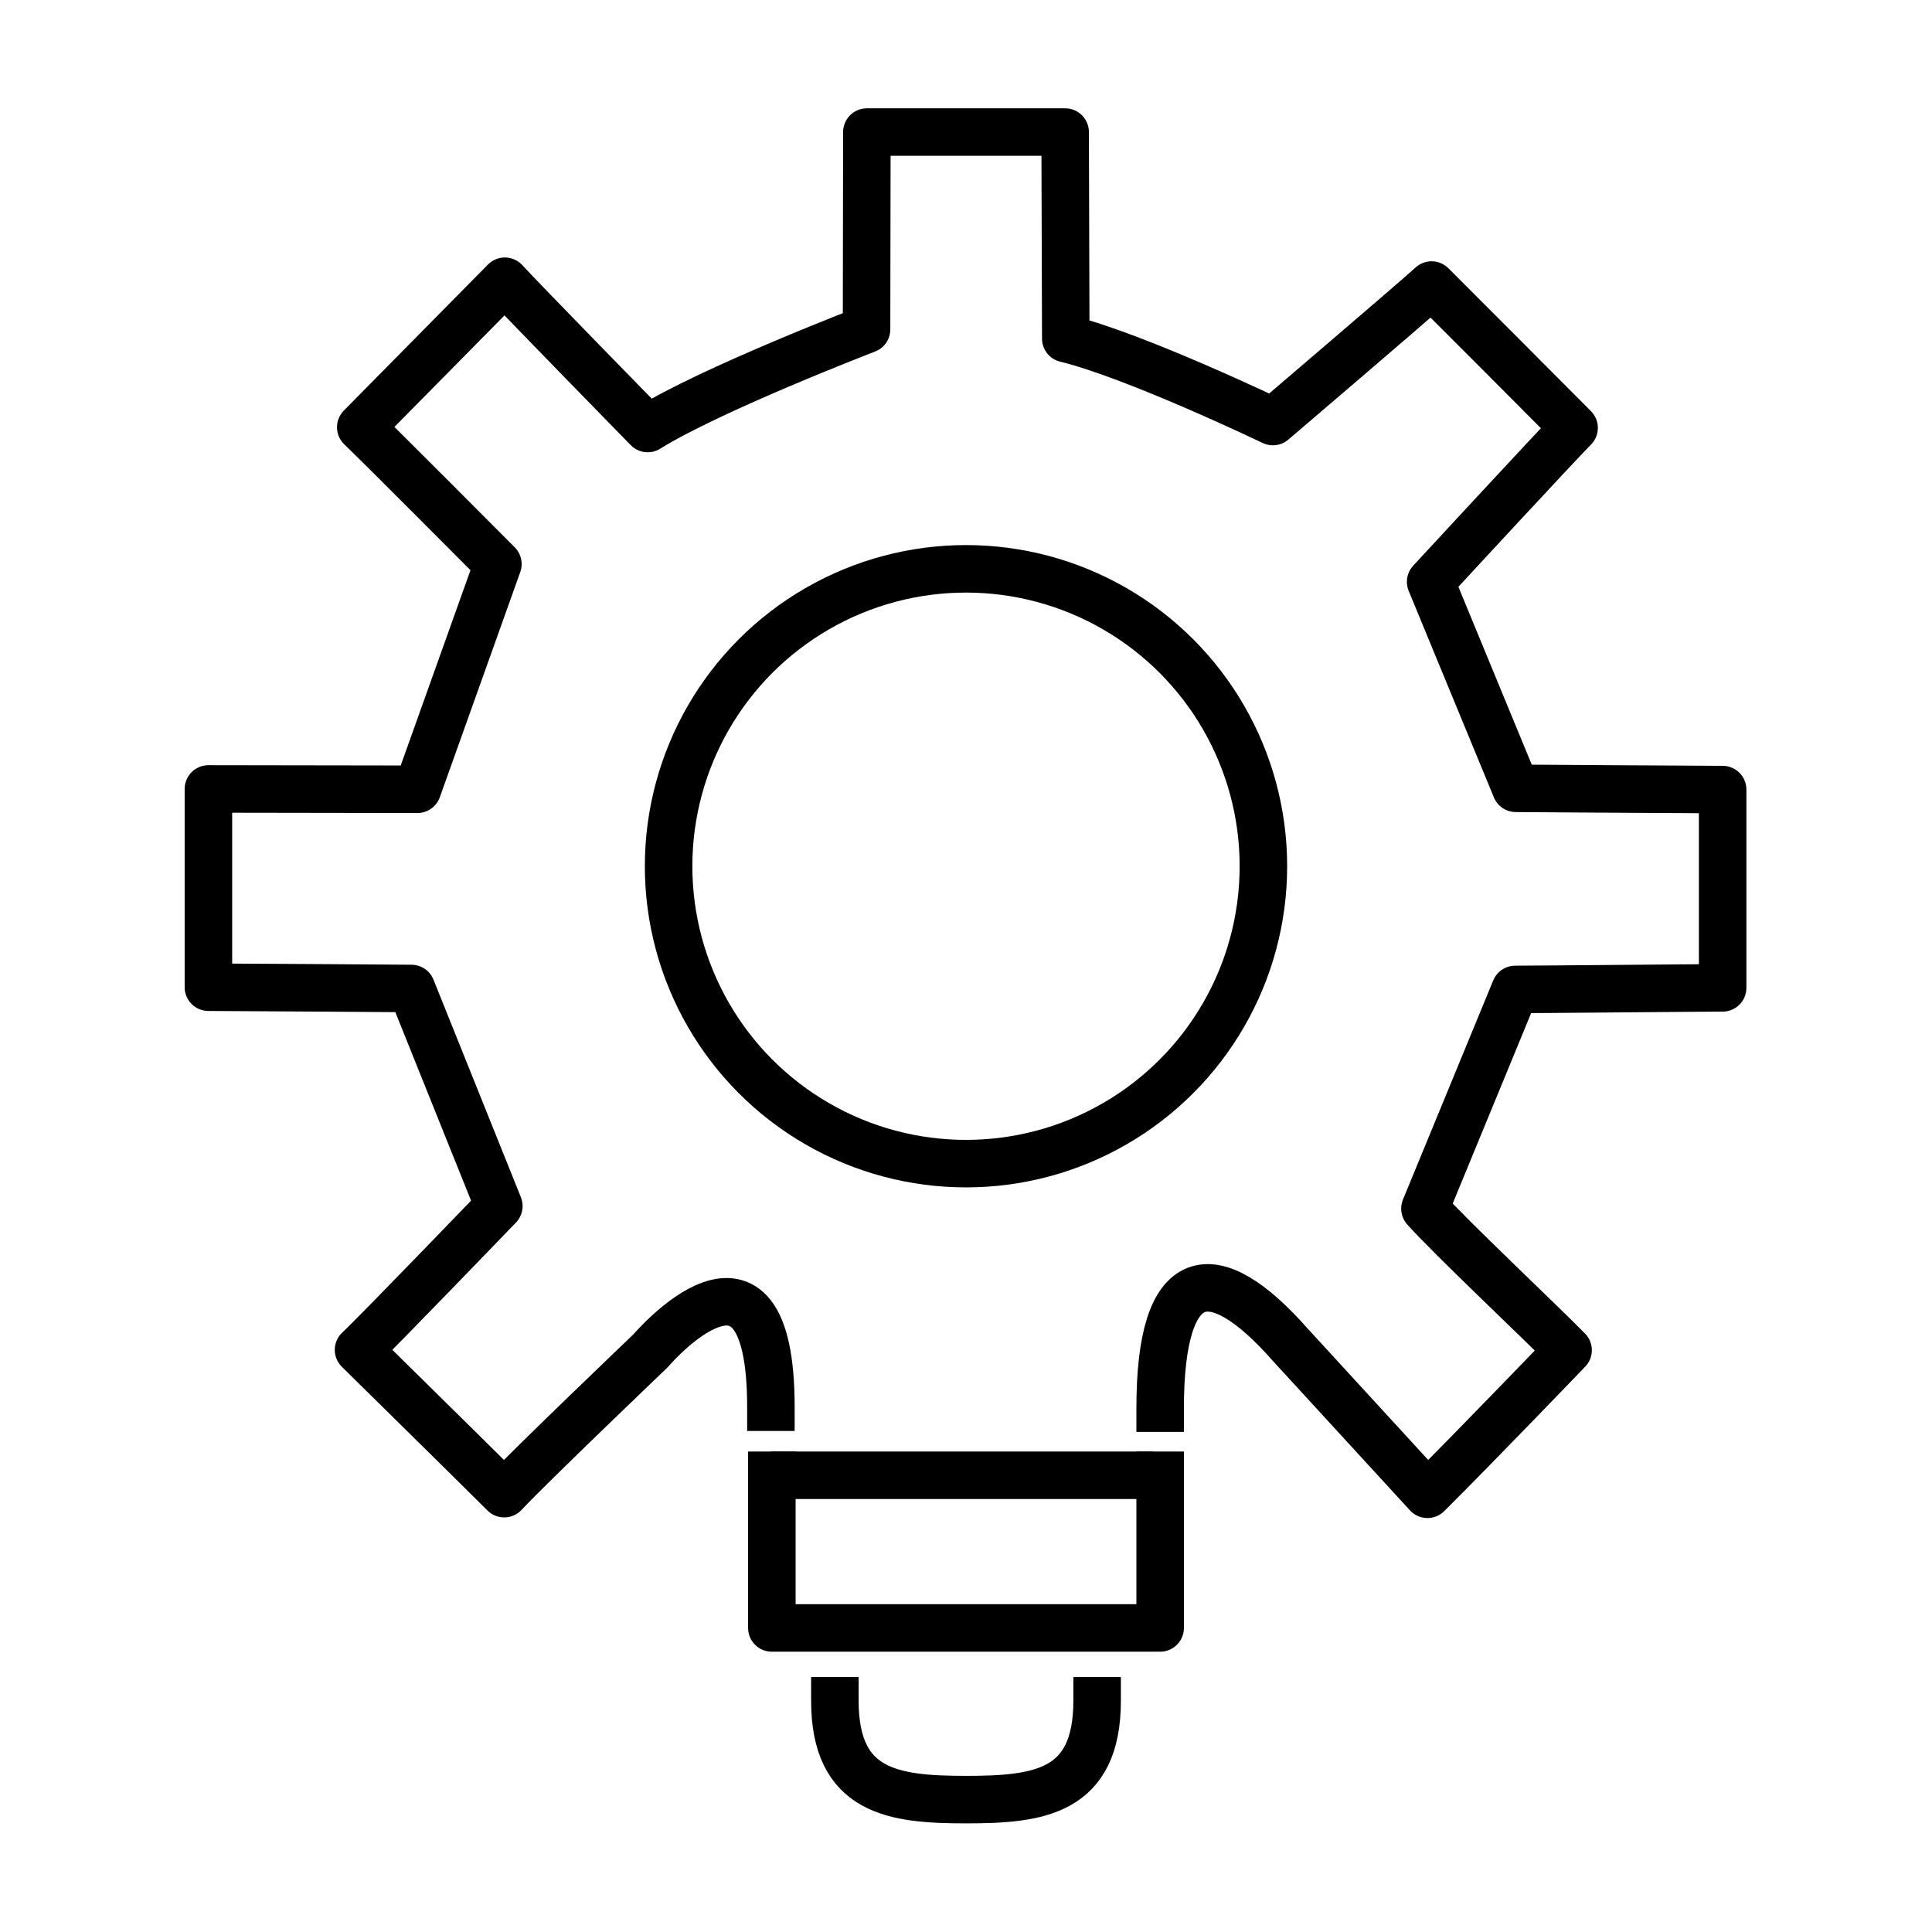 <?xml version="1.0" encoding="utf-8"?>
<svg xmlns="http://www.w3.org/2000/svg" xmlns:xlink="http://www.w3.org/1999/xlink" version="1.2" baseProfile="tiny" id="Layer_1" x="0px" y="0px" viewBox="0 0 61 61" overflow="visible">
<g>
	<g>
		<g>
			
				<path fill="none" stroke="#000000" stroke-width="1.5" stroke-linecap="square" stroke-linejoin="round" stroke-miterlimit="10" d="M36.63,44.46c0-4.5,1.66-4.78,4.11-2c0,0,3.86,4.21,4.33,4.72c1.56-1.55,4.44-4.55,4.44-4.55c-0.83-0.85-3.73-3.58-4.52-4.47&#xA;				l2.85-6.92c0.73,0,5.85-0.05,6.55-0.05v-6.26c-0.76,0-6.53-0.04-6.53-0.04l-2.69-6.52c0,0,4.01-4.34,4.53-4.86&#xA;				c-1.61-1.62-3.05-3.06-4.5-4.51c-0.57,0.52-5.01,4.31-5.01,4.31s-4.33-2.08-6.54-2.62c0,0-0.02-5.79-0.02-6.52h-6.26&#xA;				c0,0.79-0.01,6.23-0.01,6.23s-4.92,1.89-6.91,3.13c0,0-4.04-4.13-4.51-4.65c-1.57,1.59-3.02,3.06-4.55,4.61&#xA;				c0.49,0.46,4.33,4.32,4.33,4.32l-2.54,7.11c0,0-5.85-0.01-6.6-0.01v6.26c0.77,0,6.41,0.04,6.41,0.04l2.76,6.87&#xA;				c0,0-3.88,4.03-4.43,4.54c1.57,1.55,3.04,2.99,4.6,4.54c0.76-0.82,4.62-4.51,4.62-4.51s3.8-4.47,3.8,1.78"/>
			
				<polyline fill="none" stroke="#000000" stroke-width="1.5" stroke-linecap="square" stroke-linejoin="round" stroke-miterlimit="10" points="36.63,46.58 36.63,51.4 24.37,51.4 24.37,46.58"/>
			
				<path fill="none" stroke="#000000" stroke-width="1.5" stroke-linecap="square" stroke-linejoin="round" stroke-miterlimit="10" d="M34.64,53.7c0,2.9-1.85,3.12-4.14,3.12s-4.14-0.23-4.14-3.12"/>
		</g>
		
			<line fill="none" stroke="#000000" stroke-width="1.5" stroke-linecap="square" stroke-linejoin="round" stroke-miterlimit="10" x1="25.08" y1="46.58" x2="35.66" y2="46.58"/>
	</g>
	
		<circle fill="none" stroke="#000000" stroke-width="1.5" stroke-linecap="square" stroke-linejoin="round" stroke-miterlimit="10" cx="30.5" cy="27.35" r="9.39"/>
</g>
</svg>